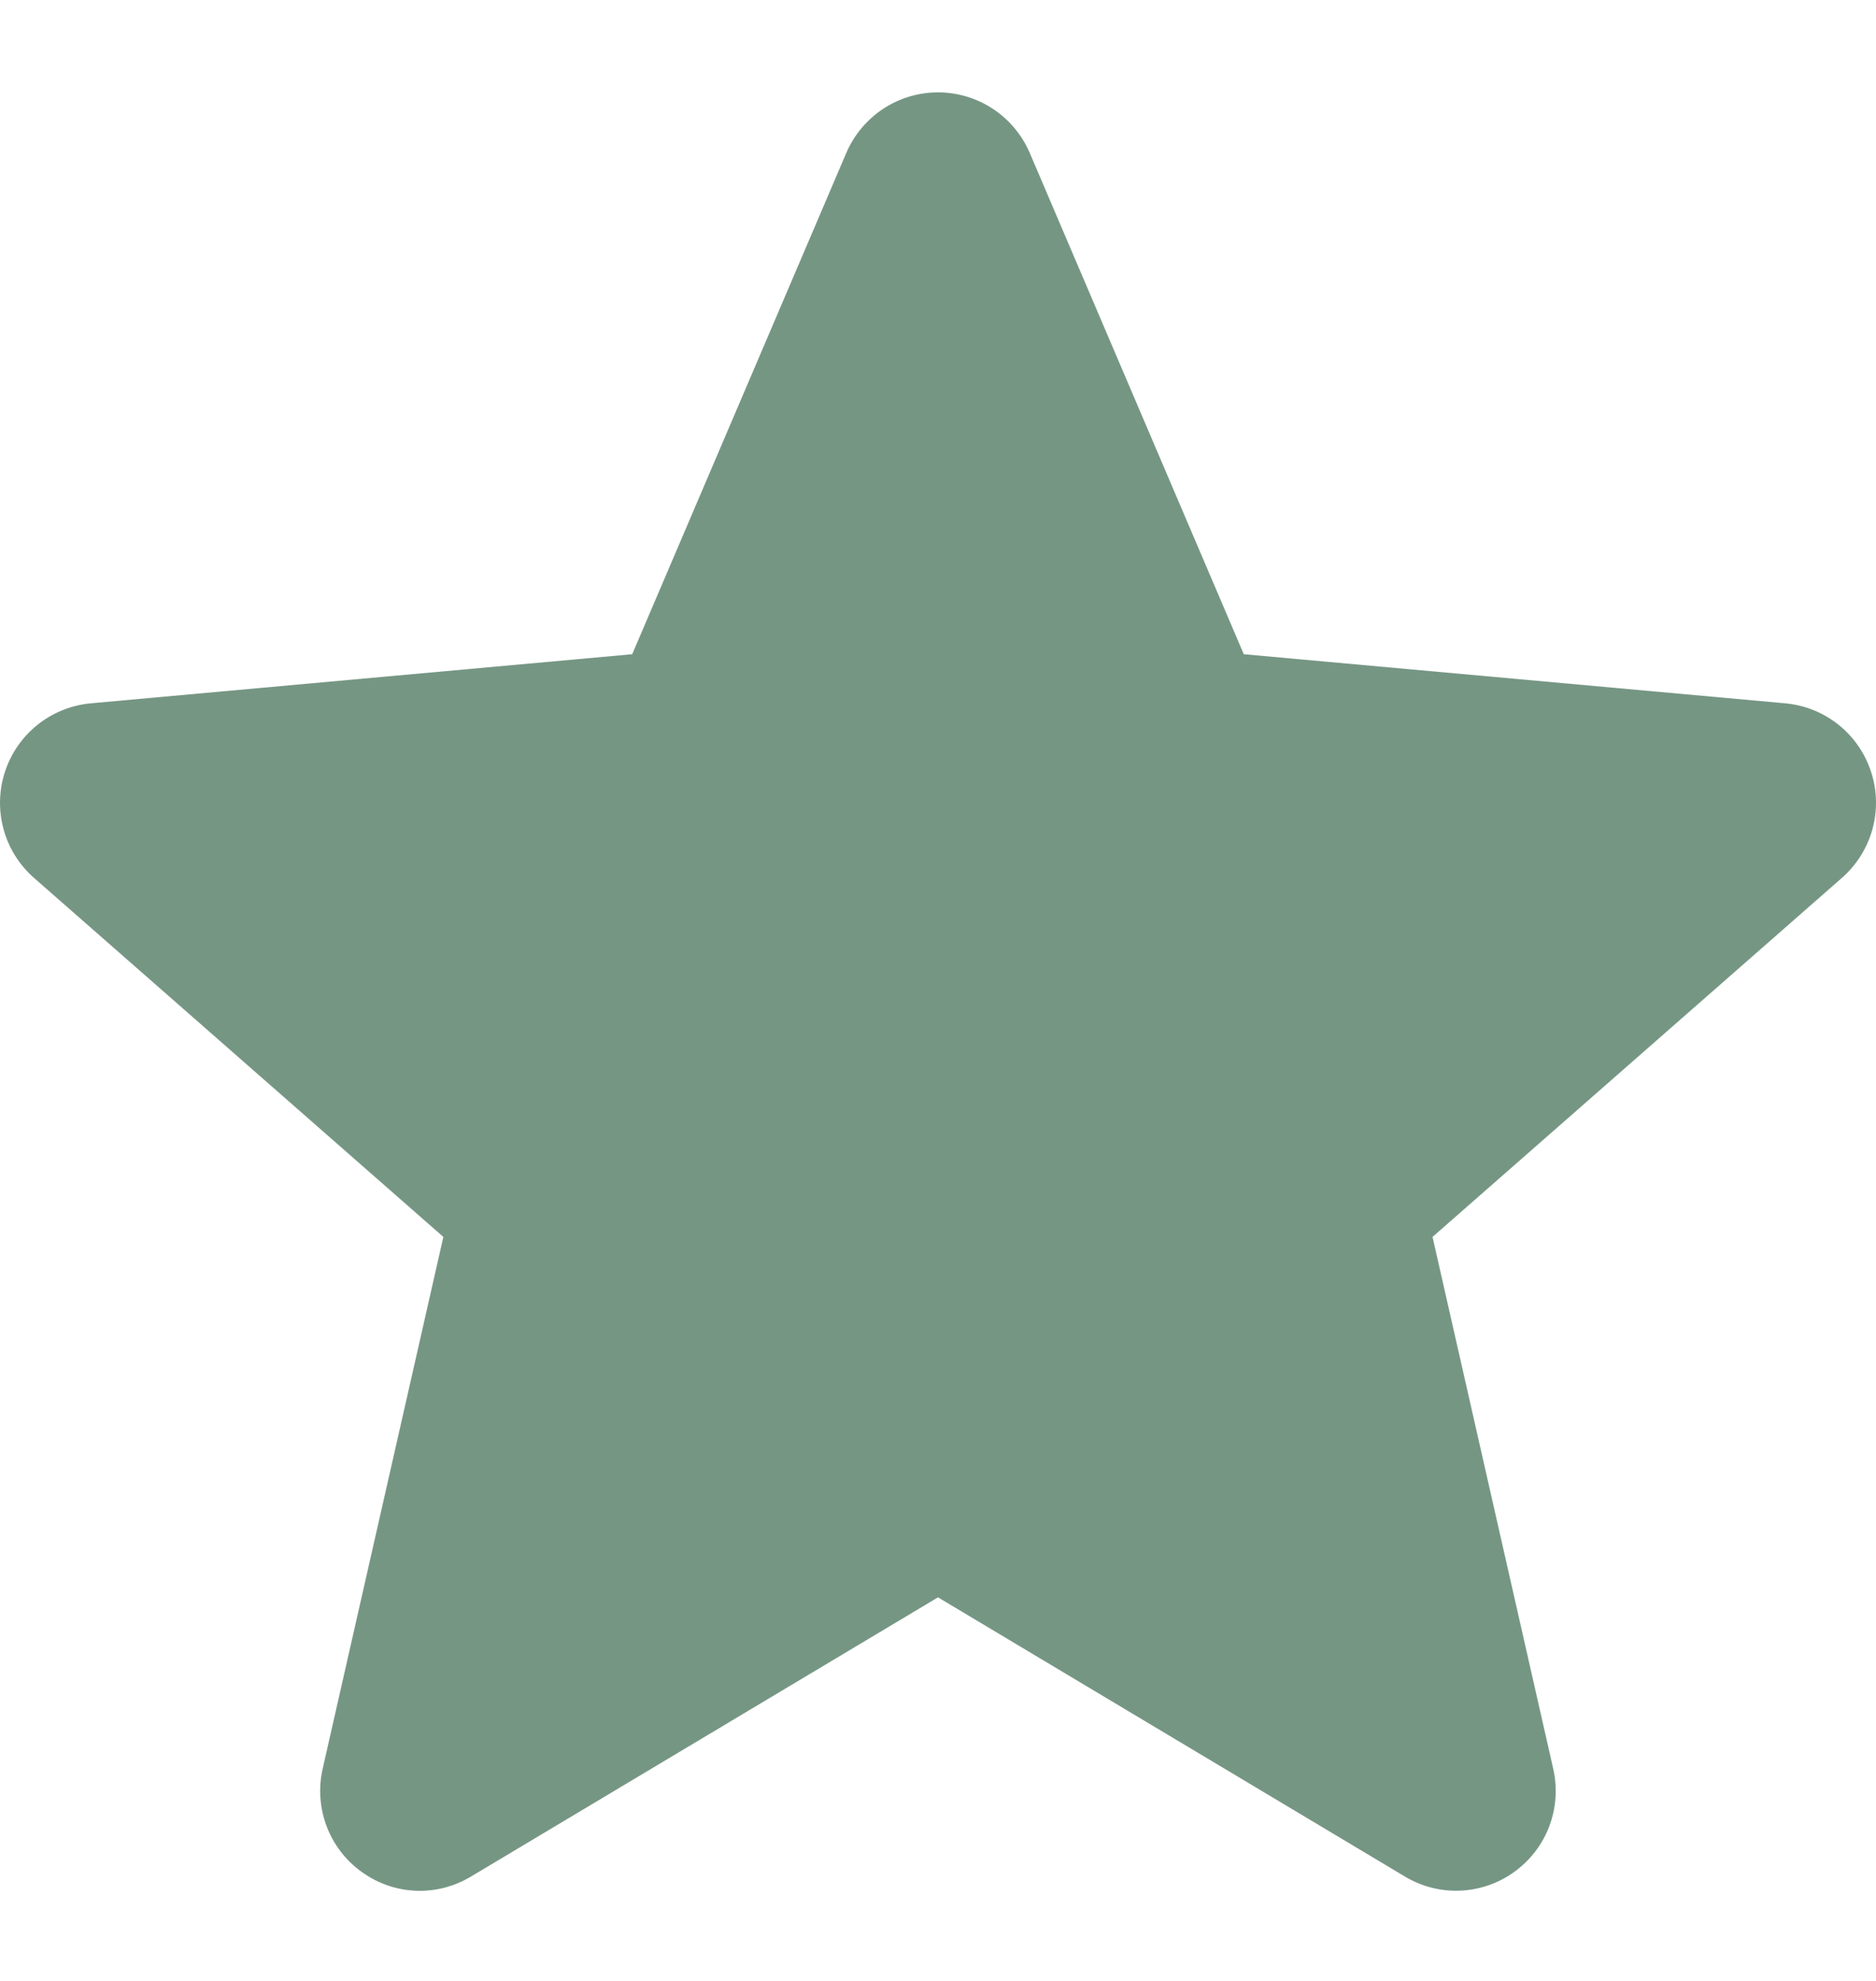 <svg width="18" height="19" viewBox="0 0 18 19" fill="none" xmlns="http://www.w3.org/2000/svg">
<g clip-path="url(#clip0_749_11676)">
<path d="M17.953 7.404C17.835 7.04 17.512 6.781 17.13 6.746L11.934 6.275L9.88 1.466C9.728 1.114 9.383 0.886 9 0.886C8.617 0.886 8.272 1.114 8.12 1.467L6.066 6.275L0.87 6.746C0.488 6.782 0.166 7.04 0.047 7.404C-0.071 7.769 0.038 8.168 0.327 8.421L4.254 11.864L3.096 16.965C3.011 17.34 3.157 17.728 3.468 17.953C3.635 18.074 3.831 18.136 4.028 18.136C4.198 18.136 4.367 18.09 4.519 17.999L9 15.321L13.48 17.999C13.808 18.196 14.221 18.178 14.531 17.953C14.843 17.727 14.988 17.34 14.903 16.965L13.745 11.864L17.672 8.421C17.961 8.168 18.072 7.769 17.953 7.404Z" fill="#769684"/>
</g>
<defs>
<clipPath id="clip0_749_11676">
<rect width="18" height="18" fill="white" transform="translate(0 0.5)"/>
</clipPath>
</defs>
</svg>

